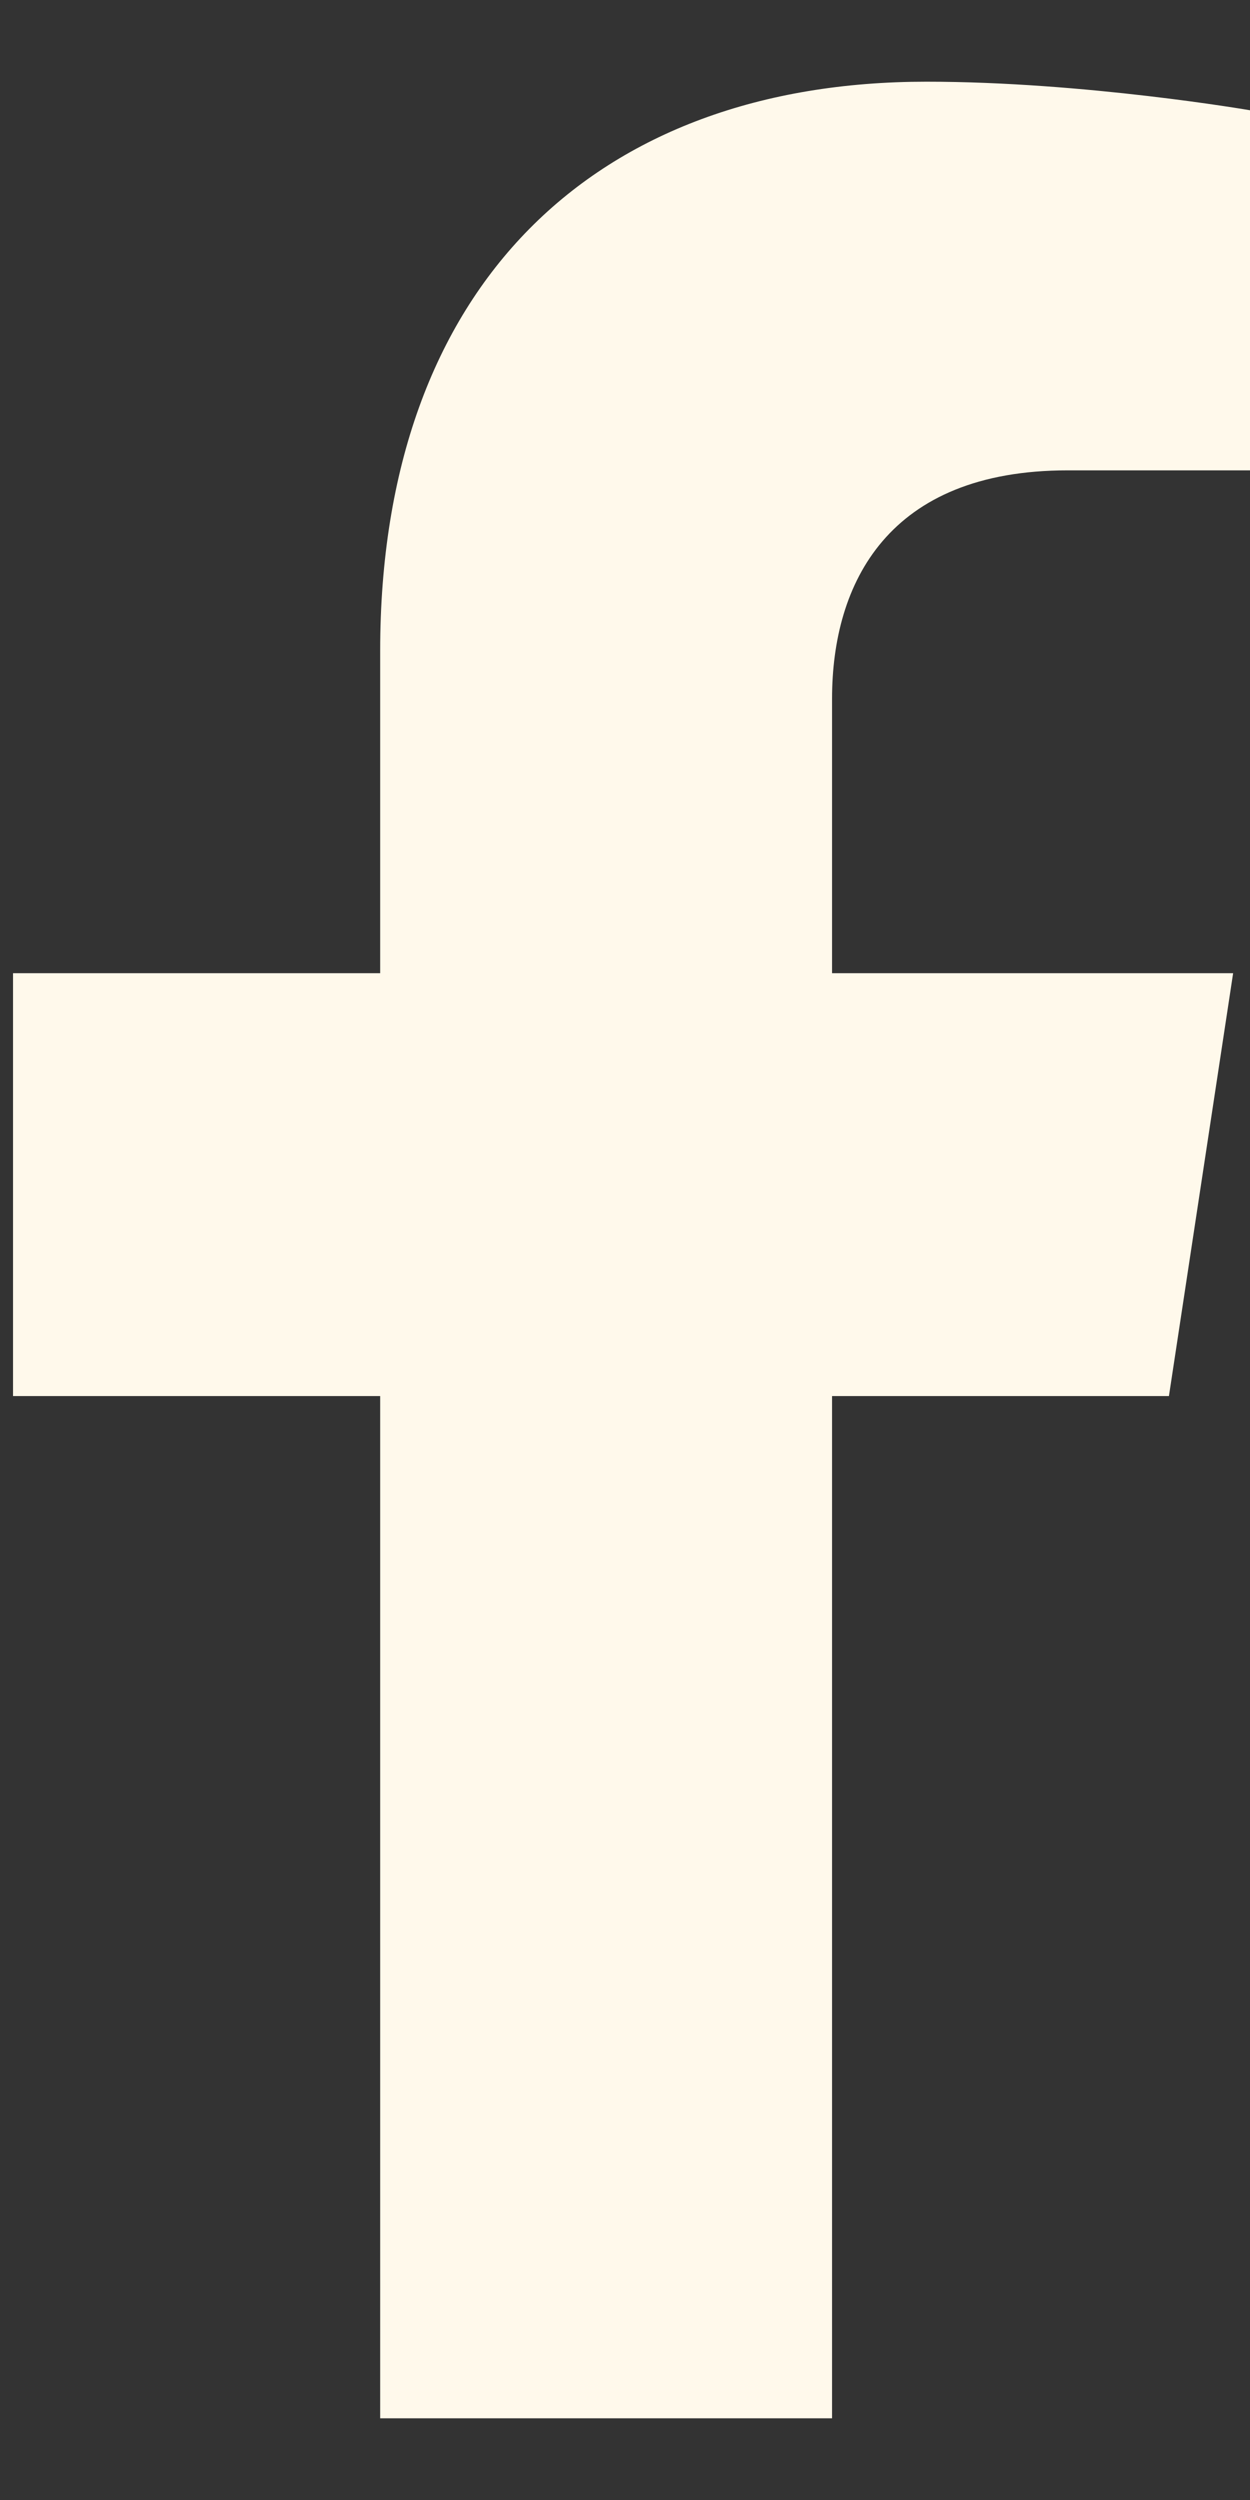 <svg width="14" height="28" viewBox="0 0 14 28" fill="none" xmlns="http://www.w3.org/2000/svg">
<rect x="0" y="0" width="14" height="28" fill="#333333" stroke="none"/>
<path d="M13.092 15.636L13.811 10.9H9.319V7.826C9.319 6.531 9.946 5.268 11.958 5.268H14V1.235C14 1.235 12.147 0.915 10.375 0.915C6.676 0.915 4.258 3.184 4.258 7.29V10.9H0.146V15.636H4.258V27.085H9.319V15.636H13.092Z" fill="#FFF9EB"/>
</svg>
